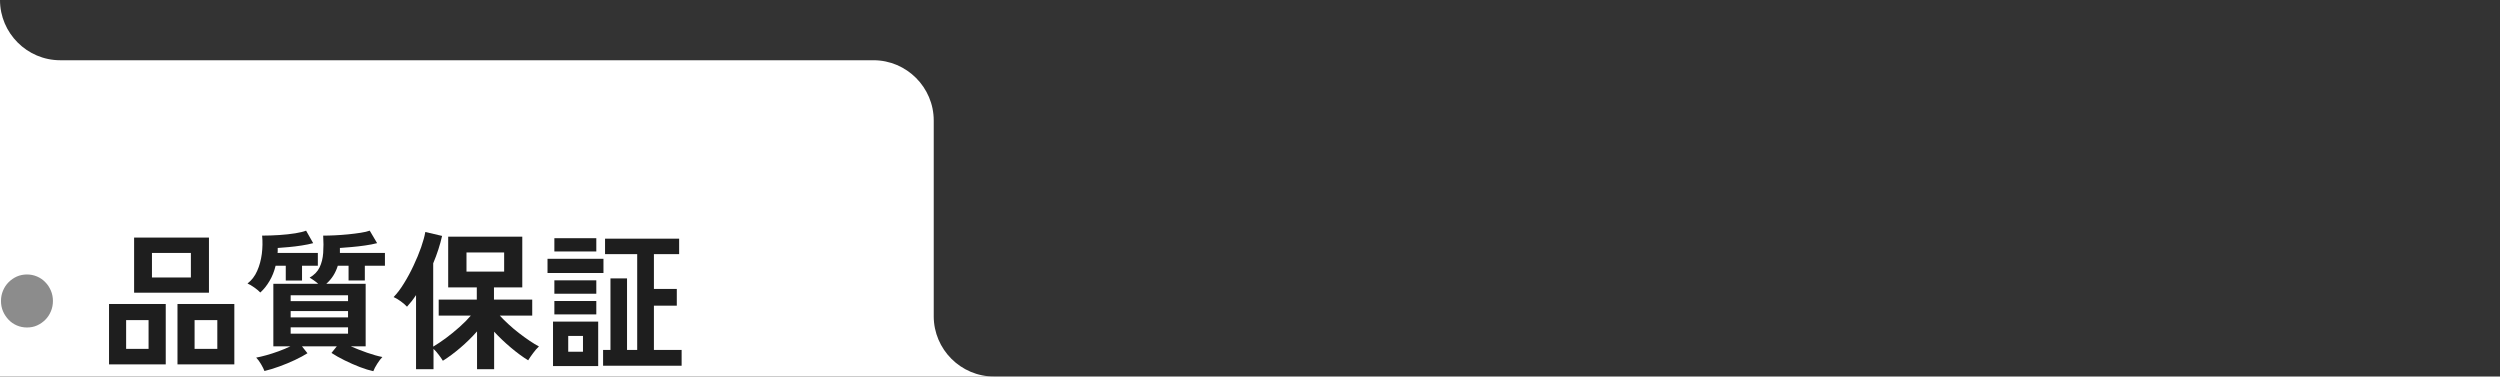 <svg viewBox="0 0 332 50" xmlns="http://www.w3.org/2000/svg" width="332" height="50"><rect x="0" y="0" width="332" height="50" fill="#333333" stroke="none"/><path d="m124 42v-26c0-4.4-3.6-8-8-8h-108c-4.4 0-8-3.6-8-8v50h132c-4.4 0-8-3.6-8-8z" fill="#fff"/><path d="m3.58 43.49c-.48 0-.92-.09-1.34-.27s-.79-.43-1.1-.76-.56-.7-.74-1.12-.27-.88-.27-1.37.09-.94.27-1.37.42-.8.74-1.12.68-.57 1.1-.76c.42-.18.87-.27 1.34-.27s.92.09 1.34.27.79.43 1.1.76c.32.32.56.7.74 1.12.18.43.27.88.27 1.37s-.09.94-.27 1.37-.42.8-.74 1.12-.68.57-1.1.76-.87.27-1.34.27z" fill="#8c8c8c"/><g fill="#1e1e1e"><path d="m14.48 48.39v-8.02h7.53v8.02zm2.27-2.06h2.98v-3.82h-2.98zm1.06-7.46v-7.32h9.94v7.32zm2.37-2.02h5.17v-3.26h-5.17zm3.39 11.54v-8.02h7.55v8.02zm2.27-2.06h3.02v-3.82h-3.02z"/><path d="m34.57 38.85c-.17-.19-.43-.41-.78-.66s-.66-.43-.92-.54c.55-.43.98-.98 1.28-1.67.31-.69.51-1.44.62-2.26.1-.82.12-1.63.04-2.43.77 0 1.54-.03 2.31-.08s1.47-.13 2.1-.23 1.1-.22 1.43-.35l.94 1.66c-.44.12-.95.22-1.52.31s-1.13.16-1.7.21c-.56.05-1.06.09-1.49.12v.33c0 .11 0 .22-.02.33h5.35v1.7h-2.1v1.96h-2.16v-1.96h-1.35c-.18.75-.45 1.42-.81 2.03s-.77 1.12-1.23 1.53zm14.99 10.44c-.51-.11-1.1-.29-1.78-.55s-1.35-.56-2.02-.89-1.25-.66-1.74-.98l.71-.88h-4.63l.73.92c-.46.29-1.01.59-1.67.9-.65.31-1.34.59-2.05.85s-1.38.46-1.99.61c-.09-.25-.25-.56-.46-.92s-.43-.65-.64-.86c.38-.07.83-.17 1.36-.32s1.07-.32 1.64-.53c.56-.21 1.08-.42 1.55-.65h-2.27v-8.3h5.96c-.18-.16-.38-.32-.6-.47s-.4-.27-.54-.35c.61-.35 1.05-.8 1.32-1.36s.43-1.2.48-1.92.05-1.49 0-2.3c.46 0 .98-.01 1.56-.04s1.17-.07 1.77-.13 1.15-.13 1.66-.21.9-.17 1.19-.28l.98 1.66c-.44.12-.98.22-1.6.31s-1.23.16-1.83.21-1.1.09-1.51.12v.66h5.98v1.7h-2.67v1.96h-2.16v-1.96h-1.43c-.3.97-.81 1.77-1.53 2.4h5.23v8.3h-1.98c.67.29 1.39.58 2.17.85s1.45.46 2.03.57c-.21.21-.43.51-.68.89-.24.38-.42.71-.52.99zm-10.96-9.3h7.62v-.78h-7.62zm0 2.16h7.62v-.84h-7.62zm0 2.16h7.62v-.84h-7.62z"/><path d="m55.25 49.03v-9.84c-.2.29-.39.57-.59.82s-.4.49-.61.72c-.21-.23-.48-.46-.82-.71s-.66-.44-.96-.57c.46-.47.92-1.07 1.37-1.81.46-.74.89-1.53 1.28-2.37.4-.84.73-1.65 1.01-2.44.27-.79.46-1.46.55-2.02l2.23.52c-.13.57-.29 1.17-.49 1.78s-.42 1.23-.69 1.86v11.06c.48-.28 1.03-.65 1.65-1.1.61-.45 1.22-.95 1.82-1.48s1.11-1.05 1.53-1.54h-4.27v-2.12h5.06v-1.62h-3.8v-6.74h9.84v6.74h-3.76v1.62h5.08v2.12h-4.31c.34.37.73.76 1.18 1.17.44.41.91.8 1.39 1.17s.95.71 1.41 1.02.86.55 1.22.74c-.25.23-.51.52-.77.88-.27.36-.49.68-.66.96-.72-.44-1.48-1-2.29-1.68s-1.55-1.39-2.23-2.12v4.98h-2.27v-5.02c-.67.76-1.41 1.49-2.22 2.18s-1.59 1.27-2.32 1.72c-.14-.24-.33-.51-.56-.81s-.45-.56-.68-.77v2.7zm6.7-12.96h5v-2.54h-5z"/><path d="m72.71 36.25v-1.88h7.43v1.88zm.73 12.36v-5.9h6v5.9zm.18-15.22v-1.76h5.57v1.76zm0 5.62v-1.78h5.57v1.78zm0 2.74v-1.78h5.57v1.78zm1.84 4.96h1.96v-2.1h-1.96zm4.63 1.86v-2.1h.98v-9.5h2.2v9.5h1.35v-12.72h-4.27v-2.06h9.84v2.06h-3.35v4.62h3.04v2.22h-3.04v5.88h3.68v2.1z"/></g></svg>

